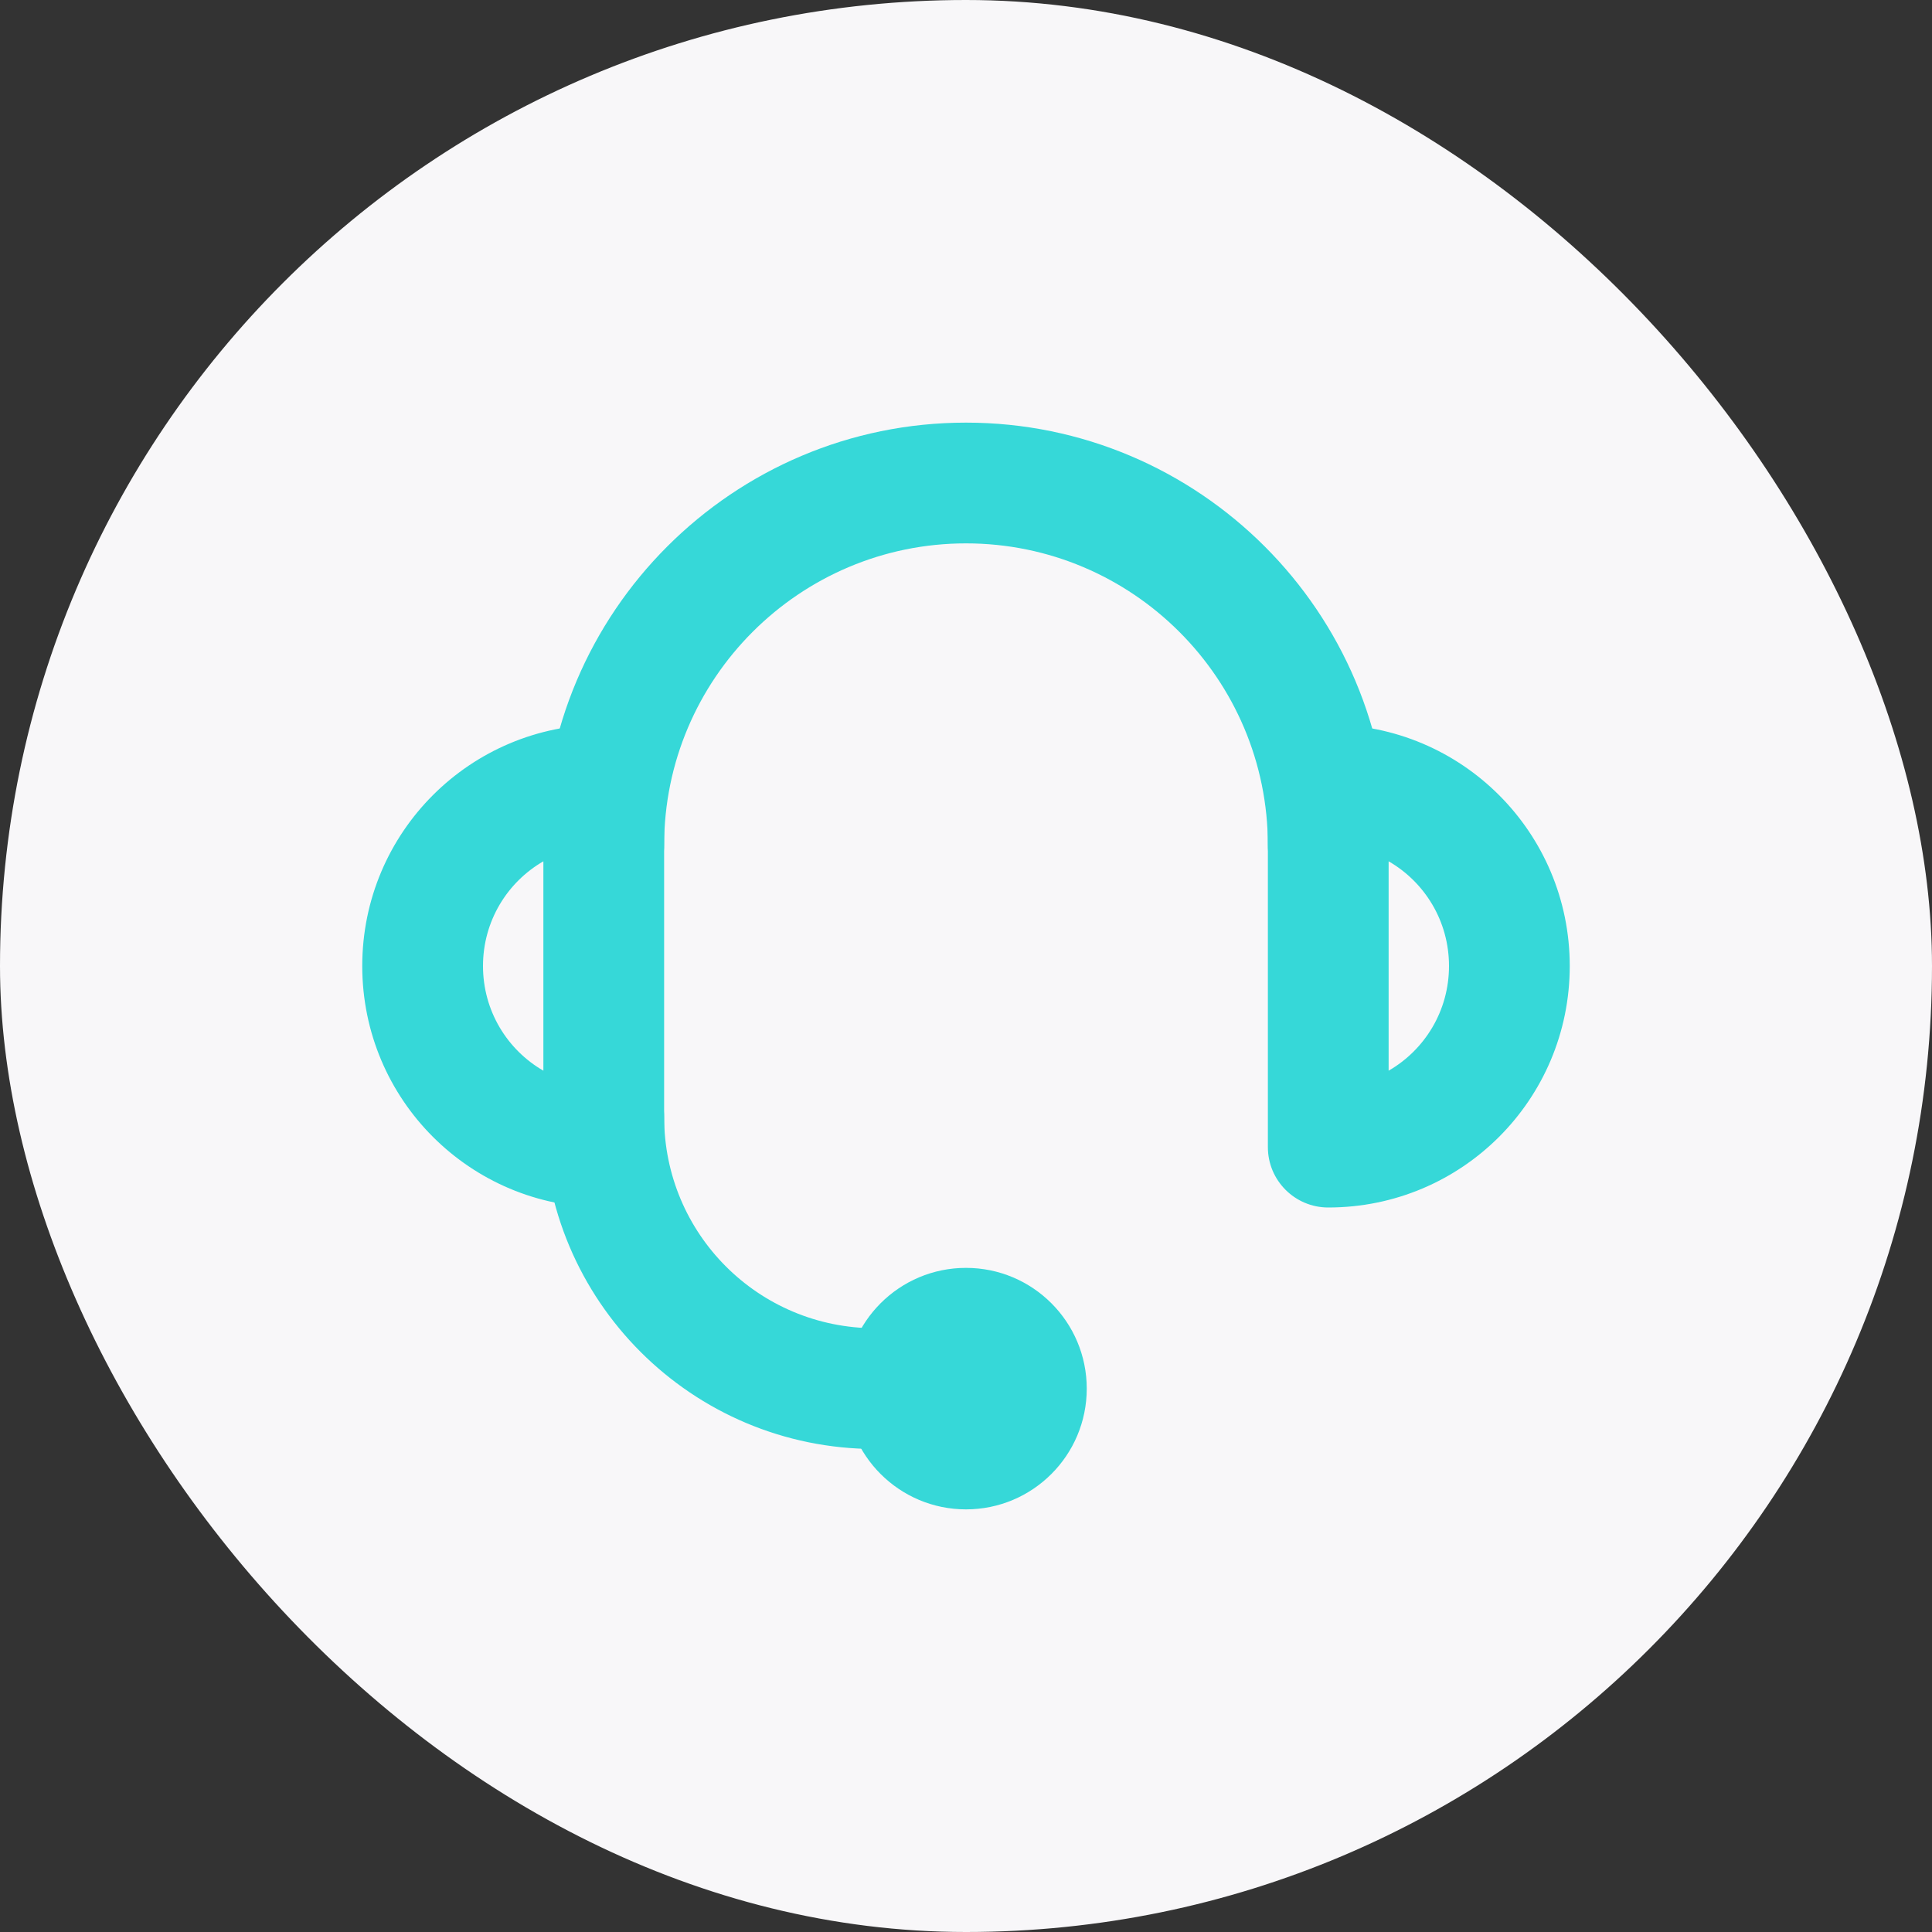 <svg width="64" height="64" viewBox="0 0 64 64" fill="none" xmlns="http://www.w3.org/2000/svg">
<rect x="0" y="0" width="64" height="64" fill="#333333" stroke="none"/>
<rect width="64" height="64" rx="32" fill="#F8F7F9"/>
<path fill-rule="evenodd" clip-rule="evenodd" d="M12 32C12 27.575 15.575 24 20 24C21.105 24 22 24.895 22 26V38C22 39.105 21.105 40 20 40C15.575 40 12 36.425 12 32ZM18 28.532C16.803 29.222 16 30.514 16 32C16 33.486 16.803 34.778 18 35.468V28.532Z" fill="#36D8D8"/>
<path fill-rule="evenodd" clip-rule="evenodd" d="M42 26C42 24.895 42.895 24 44 24C48.425 24 52 27.575 52 32C52 36.425 48.425 40 44 40C42.895 40 42 39.105 42 38V26ZM46 28.532V35.468C47.197 34.778 48 33.486 48 32C48 30.514 47.197 29.222 46 28.532Z" fill="#36D8D8"/>
<path fill-rule="evenodd" clip-rule="evenodd" d="M32 18C26.485 18 22 22.485 22 28C22 29.105 21.105 30 20 30C18.895 30 18 29.105 18 28C18 20.275 24.275 14 32 14C39.725 14 46 20.275 46 28C46 29.105 45.105 30 44 30C42.895 30 42 29.105 42 28C42 22.485 37.515 18 32 18Z" fill="#36D8D8"/>
<path fill-rule="evenodd" clip-rule="evenodd" d="M20 35C21.105 35 22 35.895 22 37C22 40.875 25.125 44 29 44C30.105 44 31 44.895 31 46C31 47.105 30.105 48 29 48C22.915 48 18 43.085 18 37C18 35.895 18.895 35 20 35Z" fill="#36D8D8"/>
<path fill-rule="evenodd" clip-rule="evenodd" d="M28 46C28 43.791 29.791 42 32 42C34.209 42 36 43.791 36 46C36 48.209 34.209 50 32 50C29.791 50 28 48.209 28 46Z" fill="#36D8D8"/>
</svg>
